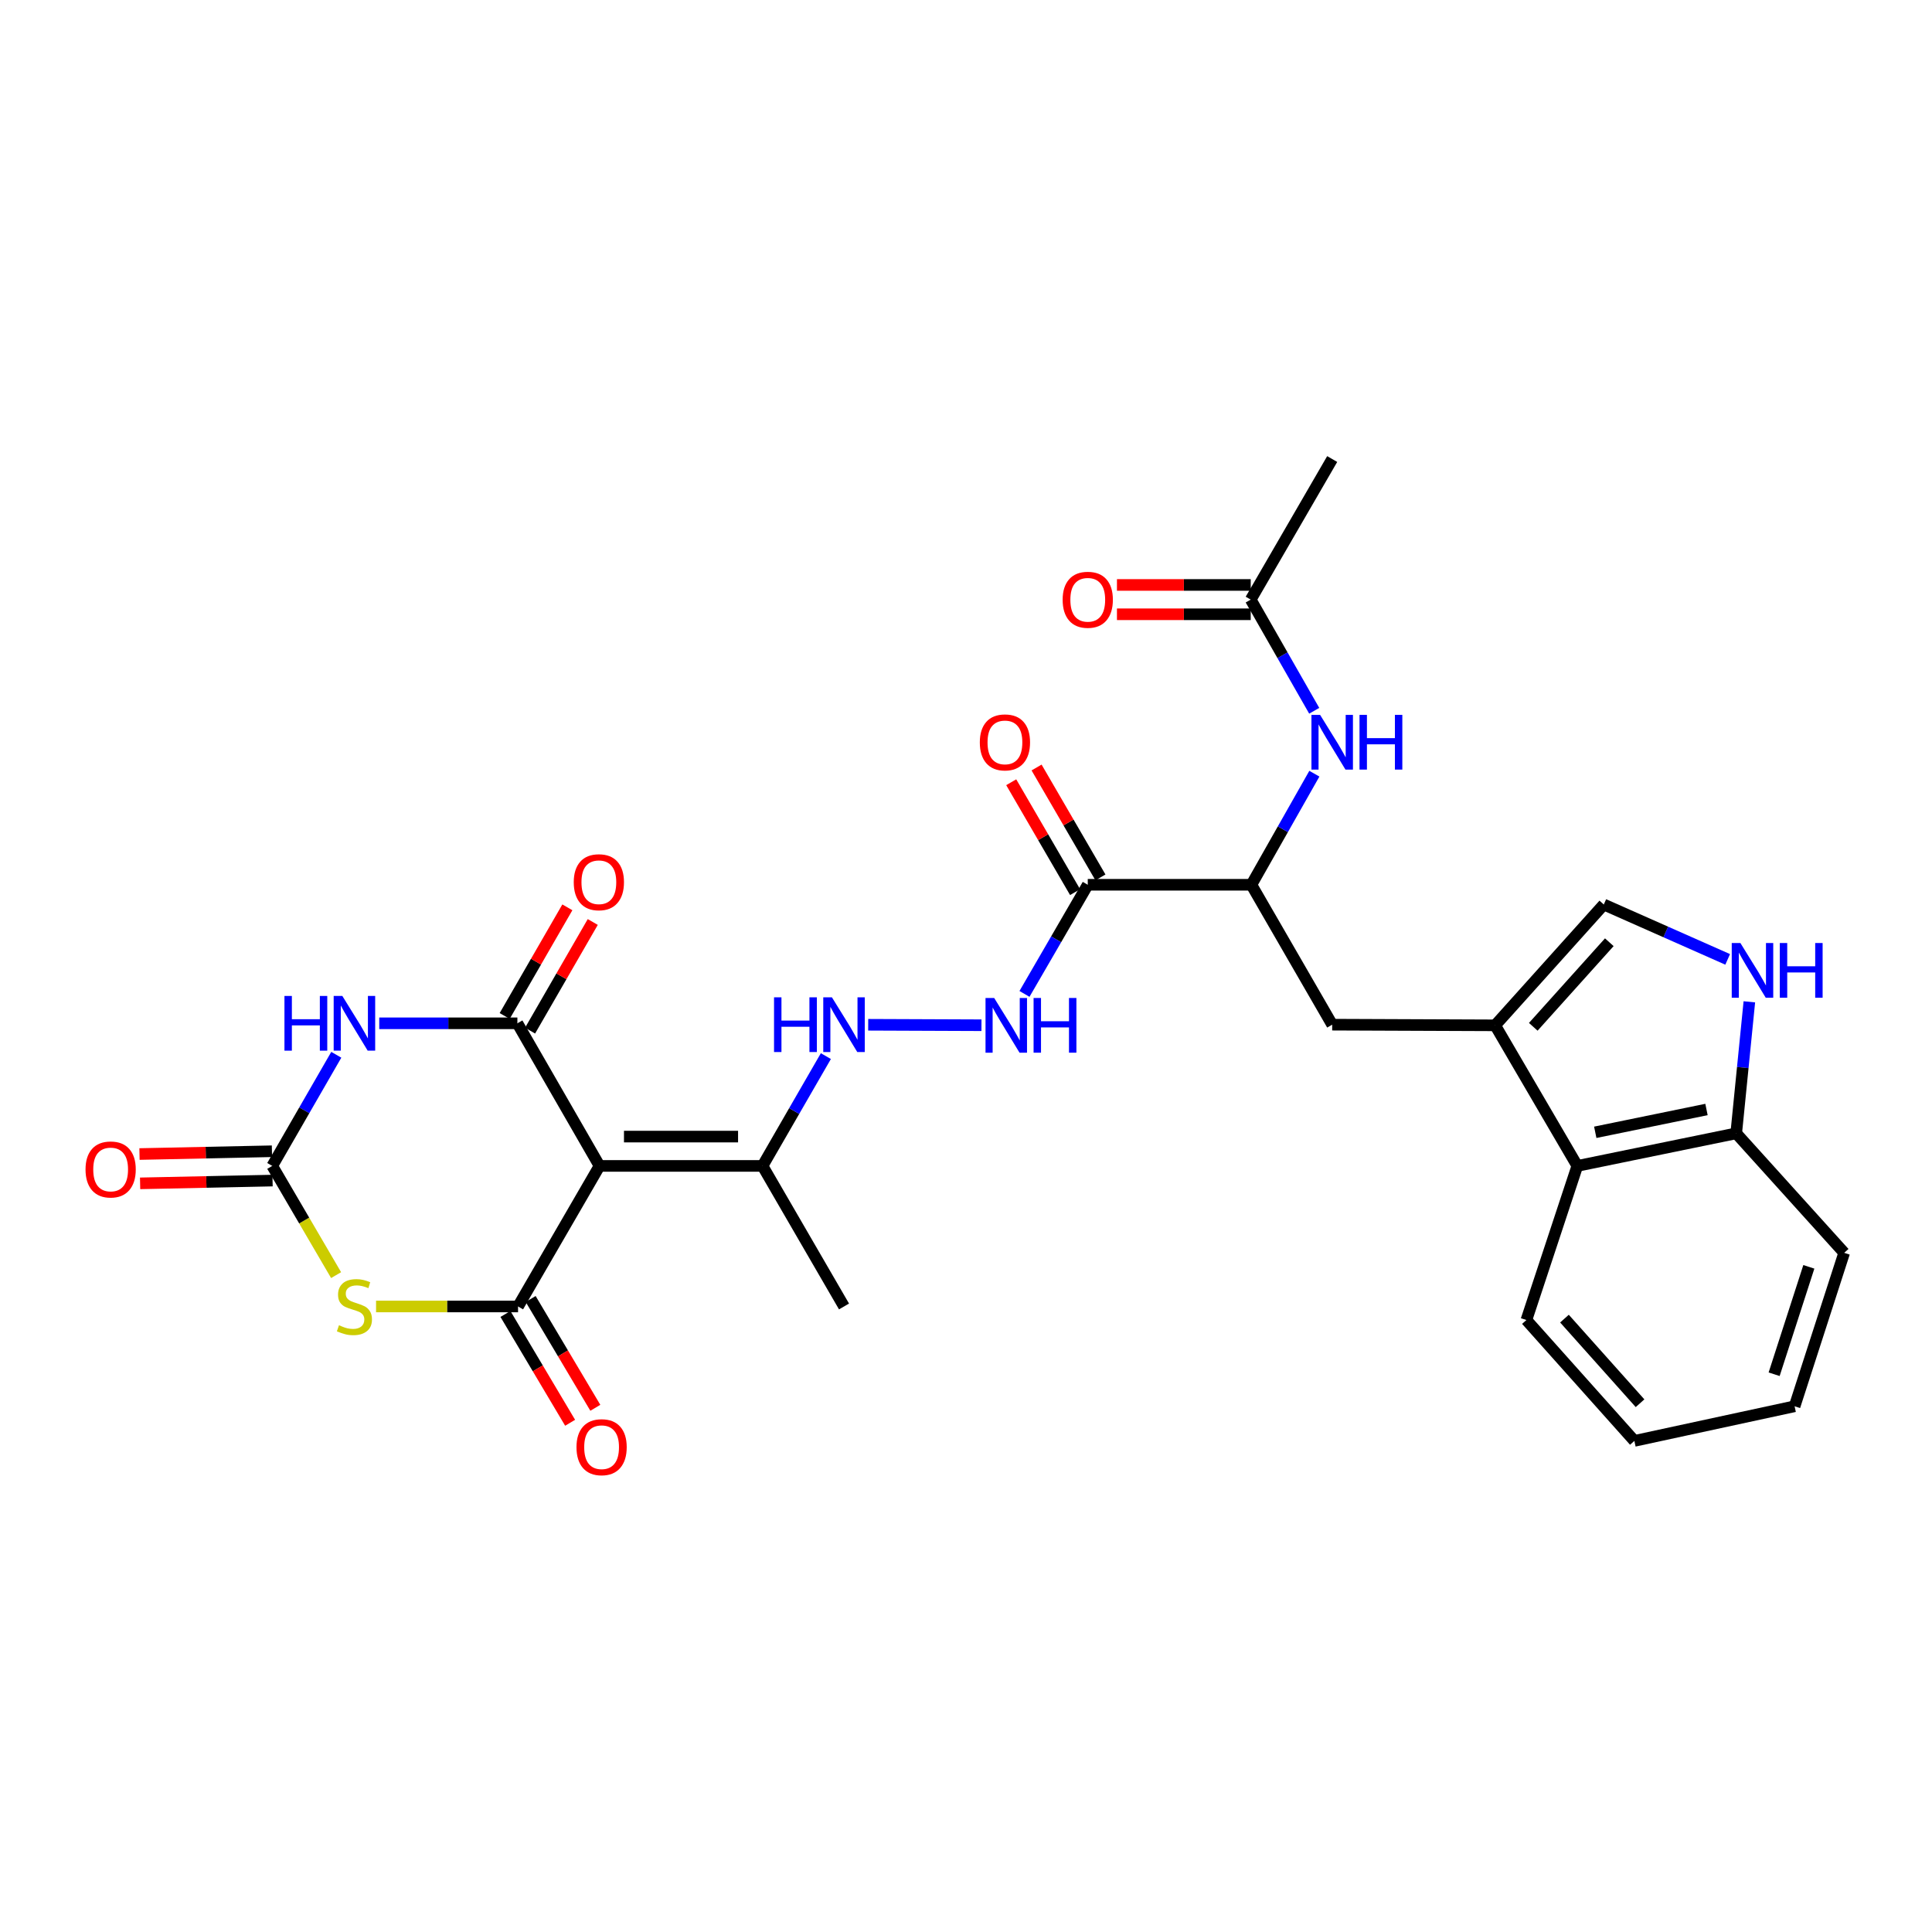 <?xml version='1.0' encoding='iso-8859-1'?>
<svg version='1.1' baseProfile='full'
              xmlns='http://www.w3.org/2000/svg'
                      xmlns:rdkit='http://www.rdkit.org/xml'
                      xmlns:xlink='http://www.w3.org/1999/xlink'
                  xml:space='preserve'
width='1000px' height='1000px' viewBox='0 0 1000 1000'>
<!-- END OF HEADER -->
<rect style='opacity:1.0;fill:#FFFFFF;stroke:none' width='1000' height='1000' x='0' y='0'> </rect>
<path class='bond-0' d='M 310.316,603.476 L 267.797,529.663' style='fill:none;fill-rule:evenodd;stroke:#000000;stroke-width:6px;stroke-linecap:butt;stroke-linejoin:miter;stroke-opacity:1' />
<path class='bond-1' d='M 310.316,603.476 L 268.143,676.226' style='fill:none;fill-rule:evenodd;stroke:#000000;stroke-width:6px;stroke-linecap:butt;stroke-linejoin:miter;stroke-opacity:1' />
<path class='bond-9' d='M 310.316,603.476 L 394.678,603.476' style='fill:none;fill-rule:evenodd;stroke:#000000;stroke-width:6px;stroke-linecap:butt;stroke-linejoin:miter;stroke-opacity:1' />
<path class='bond-9' d='M 322.97,588.297 L 382.024,588.297' style='fill:none;fill-rule:evenodd;stroke:#000000;stroke-width:6px;stroke-linecap:butt;stroke-linejoin:miter;stroke-opacity:1' />
<path class='bond-2' d='M 267.797,529.663 L 232.049,529.663' style='fill:none;fill-rule:evenodd;stroke:#000000;stroke-width:6px;stroke-linecap:butt;stroke-linejoin:miter;stroke-opacity:1' />
<path class='bond-2' d='M 232.049,529.663 L 196.3,529.663' style='fill:none;fill-rule:evenodd;stroke:#0000FF;stroke-width:6px;stroke-linecap:butt;stroke-linejoin:miter;stroke-opacity:1' />
<path class='bond-18' d='M 274.372,533.456 L 290.592,505.338' style='fill:none;fill-rule:evenodd;stroke:#000000;stroke-width:6px;stroke-linecap:butt;stroke-linejoin:miter;stroke-opacity:1' />
<path class='bond-18' d='M 290.592,505.338 L 306.812,477.221' style='fill:none;fill-rule:evenodd;stroke:#FF0000;stroke-width:6px;stroke-linecap:butt;stroke-linejoin:miter;stroke-opacity:1' />
<path class='bond-18' d='M 261.223,525.871 L 277.444,497.753' style='fill:none;fill-rule:evenodd;stroke:#000000;stroke-width:6px;stroke-linecap:butt;stroke-linejoin:miter;stroke-opacity:1' />
<path class='bond-18' d='M 277.444,497.753 L 293.664,469.636' style='fill:none;fill-rule:evenodd;stroke:#FF0000;stroke-width:6px;stroke-linecap:butt;stroke-linejoin:miter;stroke-opacity:1' />
<path class='bond-3' d='M 268.143,676.226 L 231.396,676.226' style='fill:none;fill-rule:evenodd;stroke:#000000;stroke-width:6px;stroke-linecap:butt;stroke-linejoin:miter;stroke-opacity:1' />
<path class='bond-3' d='M 231.396,676.226 L 194.649,676.226' style='fill:none;fill-rule:evenodd;stroke:#CCCC00;stroke-width:6px;stroke-linecap:butt;stroke-linejoin:miter;stroke-opacity:1' />
<path class='bond-19' d='M 261.619,680.104 L 278.357,708.265' style='fill:none;fill-rule:evenodd;stroke:#000000;stroke-width:6px;stroke-linecap:butt;stroke-linejoin:miter;stroke-opacity:1' />
<path class='bond-19' d='M 278.357,708.265 L 295.094,736.427' style='fill:none;fill-rule:evenodd;stroke:#FF0000;stroke-width:6px;stroke-linecap:butt;stroke-linejoin:miter;stroke-opacity:1' />
<path class='bond-19' d='M 274.667,672.349 L 291.405,700.51' style='fill:none;fill-rule:evenodd;stroke:#000000;stroke-width:6px;stroke-linecap:butt;stroke-linejoin:miter;stroke-opacity:1' />
<path class='bond-19' d='M 291.405,700.51 L 308.143,728.672' style='fill:none;fill-rule:evenodd;stroke:#FF0000;stroke-width:6px;stroke-linecap:butt;stroke-linejoin:miter;stroke-opacity:1' />
<path class='bond-29' d='M 174.065,545.953 L 157.491,574.714' style='fill:none;fill-rule:evenodd;stroke:#0000FF;stroke-width:6px;stroke-linecap:butt;stroke-linejoin:miter;stroke-opacity:1' />
<path class='bond-29' d='M 157.491,574.714 L 140.916,603.476' style='fill:none;fill-rule:evenodd;stroke:#000000;stroke-width:6px;stroke-linecap:butt;stroke-linejoin:miter;stroke-opacity:1' />
<path class='bond-4' d='M 173.964,660 L 157.44,631.738' style='fill:none;fill-rule:evenodd;stroke:#CCCC00;stroke-width:6px;stroke-linecap:butt;stroke-linejoin:miter;stroke-opacity:1' />
<path class='bond-4' d='M 157.44,631.738 L 140.916,603.476' style='fill:none;fill-rule:evenodd;stroke:#000000;stroke-width:6px;stroke-linecap:butt;stroke-linejoin:miter;stroke-opacity:1' />
<path class='bond-20' d='M 140.757,595.888 L 106.48,596.607' style='fill:none;fill-rule:evenodd;stroke:#000000;stroke-width:6px;stroke-linecap:butt;stroke-linejoin:miter;stroke-opacity:1' />
<path class='bond-20' d='M 106.48,596.607 L 72.203,597.326' style='fill:none;fill-rule:evenodd;stroke:#FF0000;stroke-width:6px;stroke-linecap:butt;stroke-linejoin:miter;stroke-opacity:1' />
<path class='bond-20' d='M 141.076,611.064 L 106.799,611.783' style='fill:none;fill-rule:evenodd;stroke:#000000;stroke-width:6px;stroke-linecap:butt;stroke-linejoin:miter;stroke-opacity:1' />
<path class='bond-20' d='M 106.799,611.783 L 72.522,612.501' style='fill:none;fill-rule:evenodd;stroke:#FF0000;stroke-width:6px;stroke-linecap:butt;stroke-linejoin:miter;stroke-opacity:1' />
<path class='bond-5' d='M 773.896,530.709 L 689.542,530.371' style='fill:none;fill-rule:evenodd;stroke:#000000;stroke-width:6px;stroke-linecap:butt;stroke-linejoin:miter;stroke-opacity:1' />
<path class='bond-8' d='M 773.896,530.709 L 830.118,468.17' style='fill:none;fill-rule:evenodd;stroke:#000000;stroke-width:6px;stroke-linecap:butt;stroke-linejoin:miter;stroke-opacity:1' />
<path class='bond-8' d='M 793.618,531.476 L 832.973,487.699' style='fill:none;fill-rule:evenodd;stroke:#000000;stroke-width:6px;stroke-linecap:butt;stroke-linejoin:miter;stroke-opacity:1' />
<path class='bond-12' d='M 773.896,530.709 L 816.415,603.476' style='fill:none;fill-rule:evenodd;stroke:#000000;stroke-width:6px;stroke-linecap:butt;stroke-linejoin:miter;stroke-opacity:1' />
<path class='bond-6' d='M 563.024,457.958 L 546.648,486.202' style='fill:none;fill-rule:evenodd;stroke:#000000;stroke-width:6px;stroke-linecap:butt;stroke-linejoin:miter;stroke-opacity:1' />
<path class='bond-6' d='M 546.648,486.202 L 530.272,514.446' style='fill:none;fill-rule:evenodd;stroke:#0000FF;stroke-width:6px;stroke-linecap:butt;stroke-linejoin:miter;stroke-opacity:1' />
<path class='bond-10' d='M 563.024,457.958 L 647.715,457.958' style='fill:none;fill-rule:evenodd;stroke:#000000;stroke-width:6px;stroke-linecap:butt;stroke-linejoin:miter;stroke-opacity:1' />
<path class='bond-21' d='M 569.586,454.145 L 553.058,425.702' style='fill:none;fill-rule:evenodd;stroke:#000000;stroke-width:6px;stroke-linecap:butt;stroke-linejoin:miter;stroke-opacity:1' />
<path class='bond-21' d='M 553.058,425.702 L 536.53,397.259' style='fill:none;fill-rule:evenodd;stroke:#FF0000;stroke-width:6px;stroke-linecap:butt;stroke-linejoin:miter;stroke-opacity:1' />
<path class='bond-21' d='M 556.462,461.771 L 539.934,433.329' style='fill:none;fill-rule:evenodd;stroke:#000000;stroke-width:6px;stroke-linecap:butt;stroke-linejoin:miter;stroke-opacity:1' />
<path class='bond-21' d='M 539.934,433.329 L 523.406,404.886' style='fill:none;fill-rule:evenodd;stroke:#FF0000;stroke-width:6px;stroke-linecap:butt;stroke-linejoin:miter;stroke-opacity:1' />
<path class='bond-7' d='M 894.241,496.575 L 862.18,482.373' style='fill:none;fill-rule:evenodd;stroke:#0000FF;stroke-width:6px;stroke-linecap:butt;stroke-linejoin:miter;stroke-opacity:1' />
<path class='bond-7' d='M 862.18,482.373 L 830.118,468.17' style='fill:none;fill-rule:evenodd;stroke:#000000;stroke-width:6px;stroke-linecap:butt;stroke-linejoin:miter;stroke-opacity:1' />
<path class='bond-30' d='M 905.459,518.544 L 902.06,552.577' style='fill:none;fill-rule:evenodd;stroke:#0000FF;stroke-width:6px;stroke-linecap:butt;stroke-linejoin:miter;stroke-opacity:1' />
<path class='bond-30' d='M 902.06,552.577 L 898.661,586.61' style='fill:none;fill-rule:evenodd;stroke:#000000;stroke-width:6px;stroke-linecap:butt;stroke-linejoin:miter;stroke-opacity:1' />
<path class='bond-15' d='M 394.678,603.476 L 411.075,575.059' style='fill:none;fill-rule:evenodd;stroke:#000000;stroke-width:6px;stroke-linecap:butt;stroke-linejoin:miter;stroke-opacity:1' />
<path class='bond-15' d='M 411.075,575.059 L 427.472,546.641' style='fill:none;fill-rule:evenodd;stroke:#0000FF;stroke-width:6px;stroke-linecap:butt;stroke-linejoin:miter;stroke-opacity:1' />
<path class='bond-23' d='M 394.678,603.476 L 436.86,676.226' style='fill:none;fill-rule:evenodd;stroke:#000000;stroke-width:6px;stroke-linecap:butt;stroke-linejoin:miter;stroke-opacity:1' />
<path class='bond-13' d='M 647.715,457.958 L 689.542,530.371' style='fill:none;fill-rule:evenodd;stroke:#000000;stroke-width:6px;stroke-linecap:butt;stroke-linejoin:miter;stroke-opacity:1' />
<path class='bond-14' d='M 647.715,457.958 L 664.014,429.209' style='fill:none;fill-rule:evenodd;stroke:#000000;stroke-width:6px;stroke-linecap:butt;stroke-linejoin:miter;stroke-opacity:1' />
<path class='bond-14' d='M 664.014,429.209 L 680.313,400.459' style='fill:none;fill-rule:evenodd;stroke:#0000FF;stroke-width:6px;stroke-linecap:butt;stroke-linejoin:miter;stroke-opacity:1' />
<path class='bond-11' d='M 508.003,530.657 L 449.378,530.422' style='fill:none;fill-rule:evenodd;stroke:#0000FF;stroke-width:6px;stroke-linecap:butt;stroke-linejoin:miter;stroke-opacity:1' />
<path class='bond-16' d='M 816.415,603.476 L 898.661,586.61' style='fill:none;fill-rule:evenodd;stroke:#000000;stroke-width:6px;stroke-linecap:butt;stroke-linejoin:miter;stroke-opacity:1' />
<path class='bond-16' d='M 825.703,586.076 L 883.275,574.27' style='fill:none;fill-rule:evenodd;stroke:#000000;stroke-width:6px;stroke-linecap:butt;stroke-linejoin:miter;stroke-opacity:1' />
<path class='bond-24' d='M 816.415,603.476 L 790.062,683.243' style='fill:none;fill-rule:evenodd;stroke:#000000;stroke-width:6px;stroke-linecap:butt;stroke-linejoin:miter;stroke-opacity:1' />
<path class='bond-17' d='M 680.239,367.894 L 663.804,339.126' style='fill:none;fill-rule:evenodd;stroke:#0000FF;stroke-width:6px;stroke-linecap:butt;stroke-linejoin:miter;stroke-opacity:1' />
<path class='bond-17' d='M 663.804,339.126 L 647.37,310.358' style='fill:none;fill-rule:evenodd;stroke:#000000;stroke-width:6px;stroke-linecap:butt;stroke-linejoin:miter;stroke-opacity:1' />
<path class='bond-26' d='M 898.661,586.61 L 954.545,648.465' style='fill:none;fill-rule:evenodd;stroke:#000000;stroke-width:6px;stroke-linecap:butt;stroke-linejoin:miter;stroke-opacity:1' />
<path class='bond-22' d='M 647.37,302.768 L 612.751,302.768' style='fill:none;fill-rule:evenodd;stroke:#000000;stroke-width:6px;stroke-linecap:butt;stroke-linejoin:miter;stroke-opacity:1' />
<path class='bond-22' d='M 612.751,302.768 L 578.133,302.768' style='fill:none;fill-rule:evenodd;stroke:#FF0000;stroke-width:6px;stroke-linecap:butt;stroke-linejoin:miter;stroke-opacity:1' />
<path class='bond-22' d='M 647.37,317.947 L 612.751,317.947' style='fill:none;fill-rule:evenodd;stroke:#000000;stroke-width:6px;stroke-linecap:butt;stroke-linejoin:miter;stroke-opacity:1' />
<path class='bond-22' d='M 612.751,317.947 L 578.133,317.947' style='fill:none;fill-rule:evenodd;stroke:#FF0000;stroke-width:6px;stroke-linecap:butt;stroke-linejoin:miter;stroke-opacity:1' />
<path class='bond-25' d='M 647.37,310.358 L 689.542,237.599' style='fill:none;fill-rule:evenodd;stroke:#000000;stroke-width:6px;stroke-linecap:butt;stroke-linejoin:miter;stroke-opacity:1' />
<path class='bond-27' d='M 790.062,683.243 L 845.947,745.806' style='fill:none;fill-rule:evenodd;stroke:#000000;stroke-width:6px;stroke-linecap:butt;stroke-linejoin:miter;stroke-opacity:1' />
<path class='bond-27' d='M 809.765,682.515 L 848.885,726.309' style='fill:none;fill-rule:evenodd;stroke:#000000;stroke-width:6px;stroke-linecap:butt;stroke-linejoin:miter;stroke-opacity:1' />
<path class='bond-31' d='M 954.545,648.465 L 928.884,727.886' style='fill:none;fill-rule:evenodd;stroke:#000000;stroke-width:6px;stroke-linecap:butt;stroke-linejoin:miter;stroke-opacity:1' />
<path class='bond-31' d='M 936.252,655.712 L 918.289,711.306' style='fill:none;fill-rule:evenodd;stroke:#000000;stroke-width:6px;stroke-linecap:butt;stroke-linejoin:miter;stroke-opacity:1' />
<path class='bond-28' d='M 845.947,745.806 L 928.884,727.886' style='fill:none;fill-rule:evenodd;stroke:#000000;stroke-width:6px;stroke-linecap:butt;stroke-linejoin:miter;stroke-opacity:1' />
<path  class='atom-3' d='M 147.232 515.503
L 151.072 515.503
L 151.072 527.543
L 165.552 527.543
L 165.552 515.503
L 169.392 515.503
L 169.392 543.823
L 165.552 543.823
L 165.552 530.743
L 151.072 530.743
L 151.072 543.823
L 147.232 543.823
L 147.232 515.503
' fill='#0000FF'/>
<path  class='atom-3' d='M 177.192 515.503
L 186.472 530.503
Q 187.392 531.983, 188.872 534.663
Q 190.352 537.343, 190.432 537.503
L 190.432 515.503
L 194.192 515.503
L 194.192 543.823
L 190.312 543.823
L 180.352 527.423
Q 179.192 525.503, 177.952 523.303
Q 176.752 521.103, 176.392 520.423
L 176.392 543.823
L 172.712 543.823
L 172.712 515.503
L 177.192 515.503
' fill='#0000FF'/>
<path  class='atom-4' d='M 175.452 685.946
Q 175.772 686.066, 177.092 686.626
Q 178.412 687.186, 179.852 687.546
Q 181.332 687.866, 182.772 687.866
Q 185.452 687.866, 187.012 686.586
Q 188.572 685.266, 188.572 682.986
Q 188.572 681.426, 187.772 680.466
Q 187.012 679.506, 185.812 678.986
Q 184.612 678.466, 182.612 677.866
Q 180.092 677.106, 178.572 676.386
Q 177.092 675.666, 176.012 674.146
Q 174.972 672.626, 174.972 670.066
Q 174.972 666.506, 177.372 664.306
Q 179.812 662.106, 184.612 662.106
Q 187.892 662.106, 191.612 663.666
L 190.692 666.746
Q 187.292 665.346, 184.732 665.346
Q 181.972 665.346, 180.452 666.506
Q 178.932 667.626, 178.972 669.586
Q 178.972 671.106, 179.732 672.026
Q 180.532 672.946, 181.652 673.466
Q 182.812 673.986, 184.732 674.586
Q 187.292 675.386, 188.812 676.186
Q 190.332 676.986, 191.412 678.626
Q 192.532 680.226, 192.532 682.986
Q 192.532 686.906, 189.892 689.026
Q 187.292 691.106, 182.932 691.106
Q 180.412 691.106, 178.492 690.546
Q 176.612 690.026, 174.372 689.106
L 175.452 685.946
' fill='#CCCC00'/>
<path  class='atom-8' d='M 900.825 488.105
L 910.105 503.105
Q 911.025 504.585, 912.505 507.265
Q 913.985 509.945, 914.065 510.105
L 914.065 488.105
L 917.825 488.105
L 917.825 516.425
L 913.945 516.425
L 903.985 500.025
Q 902.825 498.105, 901.585 495.905
Q 900.385 493.705, 900.025 493.025
L 900.025 516.425
L 896.345 516.425
L 896.345 488.105
L 900.825 488.105
' fill='#0000FF'/>
<path  class='atom-8' d='M 921.225 488.105
L 925.065 488.105
L 925.065 500.145
L 939.545 500.145
L 939.545 488.105
L 943.385 488.105
L 943.385 516.425
L 939.545 516.425
L 939.545 503.345
L 925.065 503.345
L 925.065 516.425
L 921.225 516.425
L 921.225 488.105
' fill='#0000FF'/>
<path  class='atom-12' d='M 514.583 516.549
L 523.863 531.549
Q 524.783 533.029, 526.263 535.709
Q 527.743 538.389, 527.823 538.549
L 527.823 516.549
L 531.583 516.549
L 531.583 544.869
L 527.703 544.869
L 517.743 528.469
Q 516.583 526.549, 515.343 524.349
Q 514.143 522.149, 513.783 521.469
L 513.783 544.869
L 510.103 544.869
L 510.103 516.549
L 514.583 516.549
' fill='#0000FF'/>
<path  class='atom-12' d='M 534.983 516.549
L 538.823 516.549
L 538.823 528.589
L 553.303 528.589
L 553.303 516.549
L 557.143 516.549
L 557.143 544.869
L 553.303 544.869
L 553.303 531.789
L 538.823 531.789
L 538.823 544.869
L 534.983 544.869
L 534.983 516.549
' fill='#0000FF'/>
<path  class='atom-15' d='M 683.282 370.019
L 692.562 385.019
Q 693.482 386.499, 694.962 389.179
Q 696.442 391.859, 696.522 392.019
L 696.522 370.019
L 700.282 370.019
L 700.282 398.339
L 696.402 398.339
L 686.442 381.939
Q 685.282 380.019, 684.042 377.819
Q 682.842 375.619, 682.482 374.939
L 682.482 398.339
L 678.802 398.339
L 678.802 370.019
L 683.282 370.019
' fill='#0000FF'/>
<path  class='atom-15' d='M 703.682 370.019
L 707.522 370.019
L 707.522 382.059
L 722.002 382.059
L 722.002 370.019
L 725.842 370.019
L 725.842 398.339
L 722.002 398.339
L 722.002 385.259
L 707.522 385.259
L 707.522 398.339
L 703.682 398.339
L 703.682 370.019
' fill='#0000FF'/>
<path  class='atom-16' d='M 400.64 516.211
L 404.48 516.211
L 404.48 528.251
L 418.96 528.251
L 418.96 516.211
L 422.8 516.211
L 422.8 544.531
L 418.96 544.531
L 418.96 531.451
L 404.48 531.451
L 404.48 544.531
L 400.64 544.531
L 400.64 516.211
' fill='#0000FF'/>
<path  class='atom-16' d='M 430.6 516.211
L 439.88 531.211
Q 440.8 532.691, 442.28 535.371
Q 443.76 538.051, 443.84 538.211
L 443.84 516.211
L 447.6 516.211
L 447.6 544.531
L 443.72 544.531
L 433.76 528.131
Q 432.6 526.211, 431.36 524.011
Q 430.16 521.811, 429.8 521.131
L 429.8 544.531
L 426.12 544.531
L 426.12 516.211
L 430.6 516.211
' fill='#0000FF'/>
<path  class='atom-19' d='M 296.97 456.638
Q 296.97 449.838, 300.33 446.038
Q 303.69 442.238, 309.97 442.238
Q 316.25 442.238, 319.61 446.038
Q 322.97 449.838, 322.97 456.638
Q 322.97 463.518, 319.57 467.438
Q 316.17 471.318, 309.97 471.318
Q 303.73 471.318, 300.33 467.438
Q 296.97 463.558, 296.97 456.638
M 309.97 468.118
Q 314.29 468.118, 316.61 465.238
Q 318.97 462.318, 318.97 456.638
Q 318.97 451.078, 316.61 448.278
Q 314.29 445.438, 309.97 445.438
Q 305.65 445.438, 303.29 448.238
Q 300.97 451.038, 300.97 456.638
Q 300.97 462.358, 303.29 465.238
Q 305.65 468.118, 309.97 468.118
' fill='#FF0000'/>
<path  class='atom-20' d='M 298.387 749.065
Q 298.387 742.265, 301.747 738.465
Q 305.107 734.665, 311.387 734.665
Q 317.667 734.665, 321.027 738.465
Q 324.387 742.265, 324.387 749.065
Q 324.387 755.945, 320.987 759.865
Q 317.587 763.745, 311.387 763.745
Q 305.147 763.745, 301.747 759.865
Q 298.387 755.985, 298.387 749.065
M 311.387 760.545
Q 315.707 760.545, 318.027 757.665
Q 320.387 754.745, 320.387 749.065
Q 320.387 743.505, 318.027 740.705
Q 315.707 737.865, 311.387 737.865
Q 307.067 737.865, 304.707 740.665
Q 302.387 743.465, 302.387 749.065
Q 302.387 754.785, 304.707 757.665
Q 307.067 760.545, 311.387 760.545
' fill='#FF0000'/>
<path  class='atom-21' d='M 44.271 605.31
Q 44.271 598.51, 47.631 594.71
Q 50.991 590.91, 57.271 590.91
Q 63.551 590.91, 66.911 594.71
Q 70.271 598.51, 70.271 605.31
Q 70.271 612.19, 66.871 616.11
Q 63.471 619.99, 57.271 619.99
Q 51.031 619.99, 47.631 616.11
Q 44.271 612.23, 44.271 605.31
M 57.271 616.79
Q 61.591 616.79, 63.911 613.91
Q 66.271 610.99, 66.271 605.31
Q 66.271 599.75, 63.911 596.95
Q 61.591 594.11, 57.271 594.11
Q 52.951 594.11, 50.591 596.91
Q 48.271 599.71, 48.271 605.31
Q 48.271 611.03, 50.591 613.91
Q 52.951 616.79, 57.271 616.79
' fill='#FF0000'/>
<path  class='atom-22' d='M 507.151 384.259
Q 507.151 377.459, 510.511 373.659
Q 513.871 369.859, 520.151 369.859
Q 526.431 369.859, 529.791 373.659
Q 533.151 377.459, 533.151 384.259
Q 533.151 391.139, 529.751 395.059
Q 526.351 398.939, 520.151 398.939
Q 513.911 398.939, 510.511 395.059
Q 507.151 391.179, 507.151 384.259
M 520.151 395.739
Q 524.471 395.739, 526.791 392.859
Q 529.151 389.939, 529.151 384.259
Q 529.151 378.699, 526.791 375.899
Q 524.471 373.059, 520.151 373.059
Q 515.831 373.059, 513.471 375.859
Q 511.151 378.659, 511.151 384.259
Q 511.151 389.979, 513.471 392.859
Q 515.831 395.739, 520.151 395.739
' fill='#FF0000'/>
<path  class='atom-23' d='M 550.024 310.438
Q 550.024 303.638, 553.384 299.838
Q 556.744 296.038, 563.024 296.038
Q 569.304 296.038, 572.664 299.838
Q 576.024 303.638, 576.024 310.438
Q 576.024 317.318, 572.624 321.238
Q 569.224 325.118, 563.024 325.118
Q 556.784 325.118, 553.384 321.238
Q 550.024 317.358, 550.024 310.438
M 563.024 321.918
Q 567.344 321.918, 569.664 319.038
Q 572.024 316.118, 572.024 310.438
Q 572.024 304.878, 569.664 302.078
Q 567.344 299.238, 563.024 299.238
Q 558.704 299.238, 556.344 302.038
Q 554.024 304.838, 554.024 310.438
Q 554.024 316.158, 556.344 319.038
Q 558.704 321.918, 563.024 321.918
' fill='#FF0000'/>
</svg>
